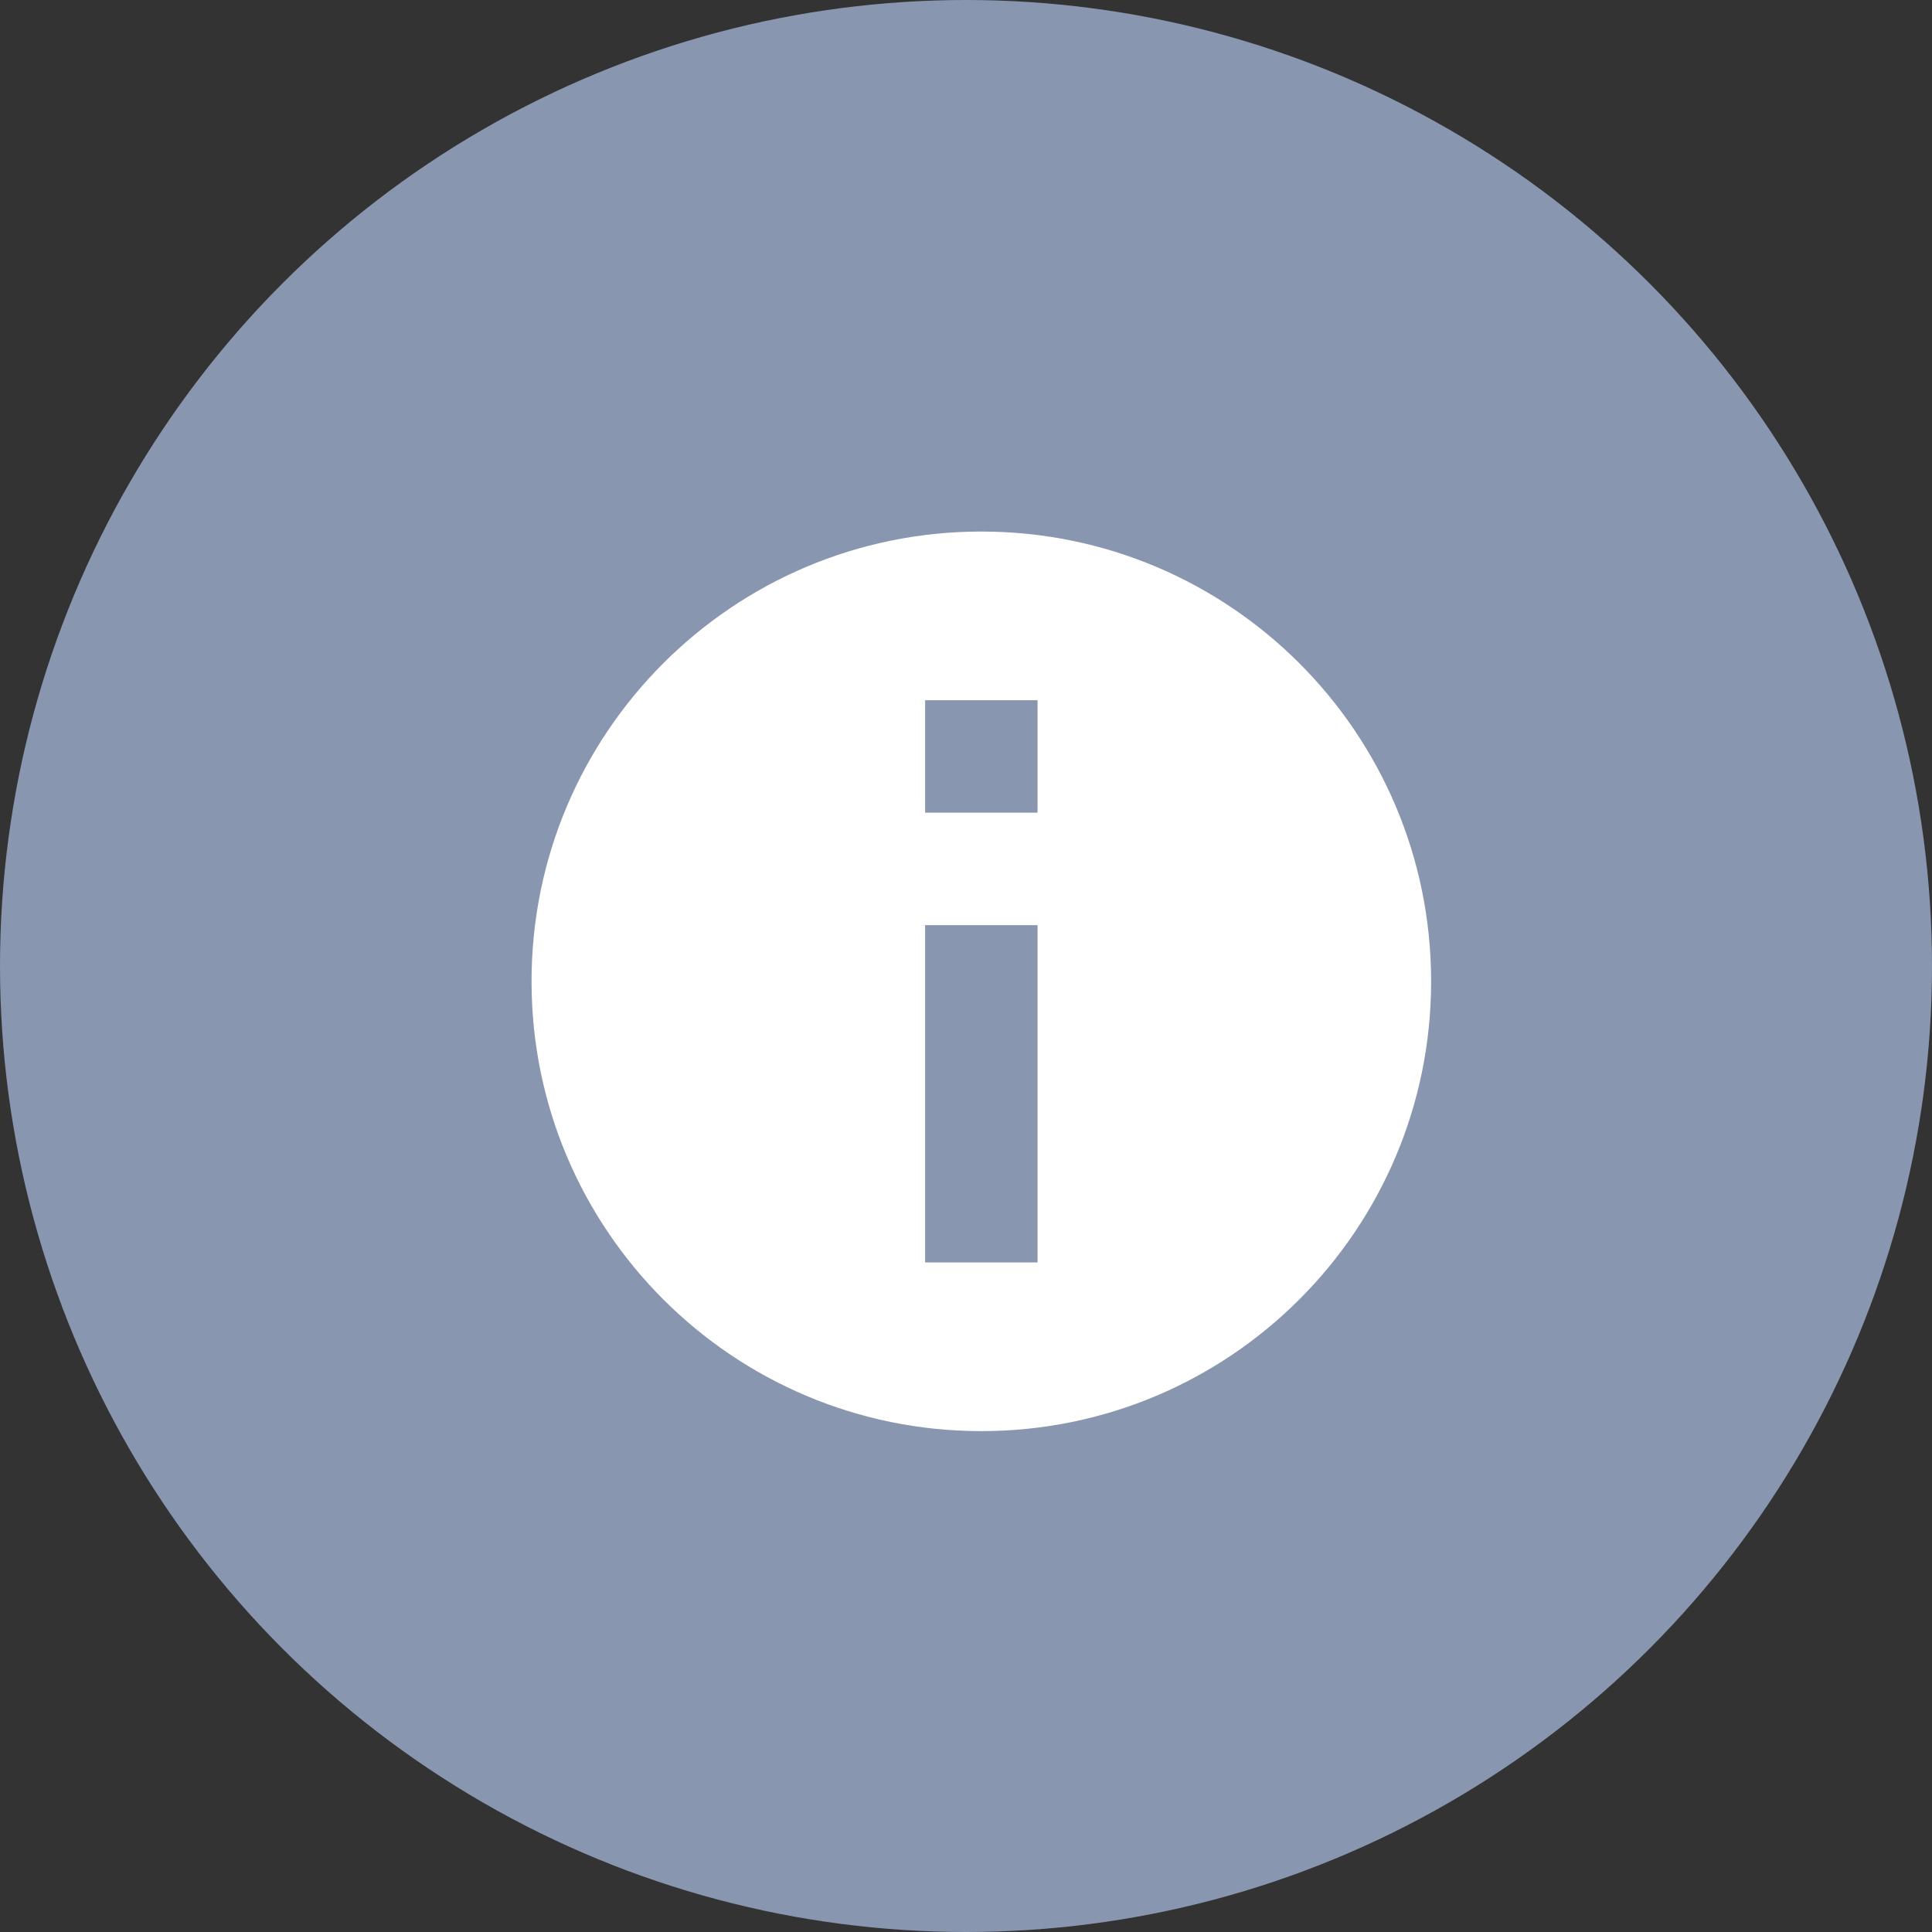 <svg width="63" height="63" viewBox="0 0 63 63" fill="none" xmlns="http://www.w3.org/2000/svg">
<rect x="0" y="0" width="63" height="63" fill="#333333" stroke="none"/>
<circle cx="31.5" cy="31.5" r="31.5" fill="#92A2BD" fill-opacity="0.9"/>
<path d="M32 17.333C23.9 17.333 17.333 23.9 17.333 32C17.333 40.102 23.9 46.667 32 46.667C40.1 46.667 46.667 40.102 46.667 32C46.667 23.9 40.1 17.333 32 17.333ZM33.833 41.167H30.167V30.167H33.833V41.167ZM33.833 26.5H30.167V22.833H33.833V26.5Z" fill="white"/>
</svg>
